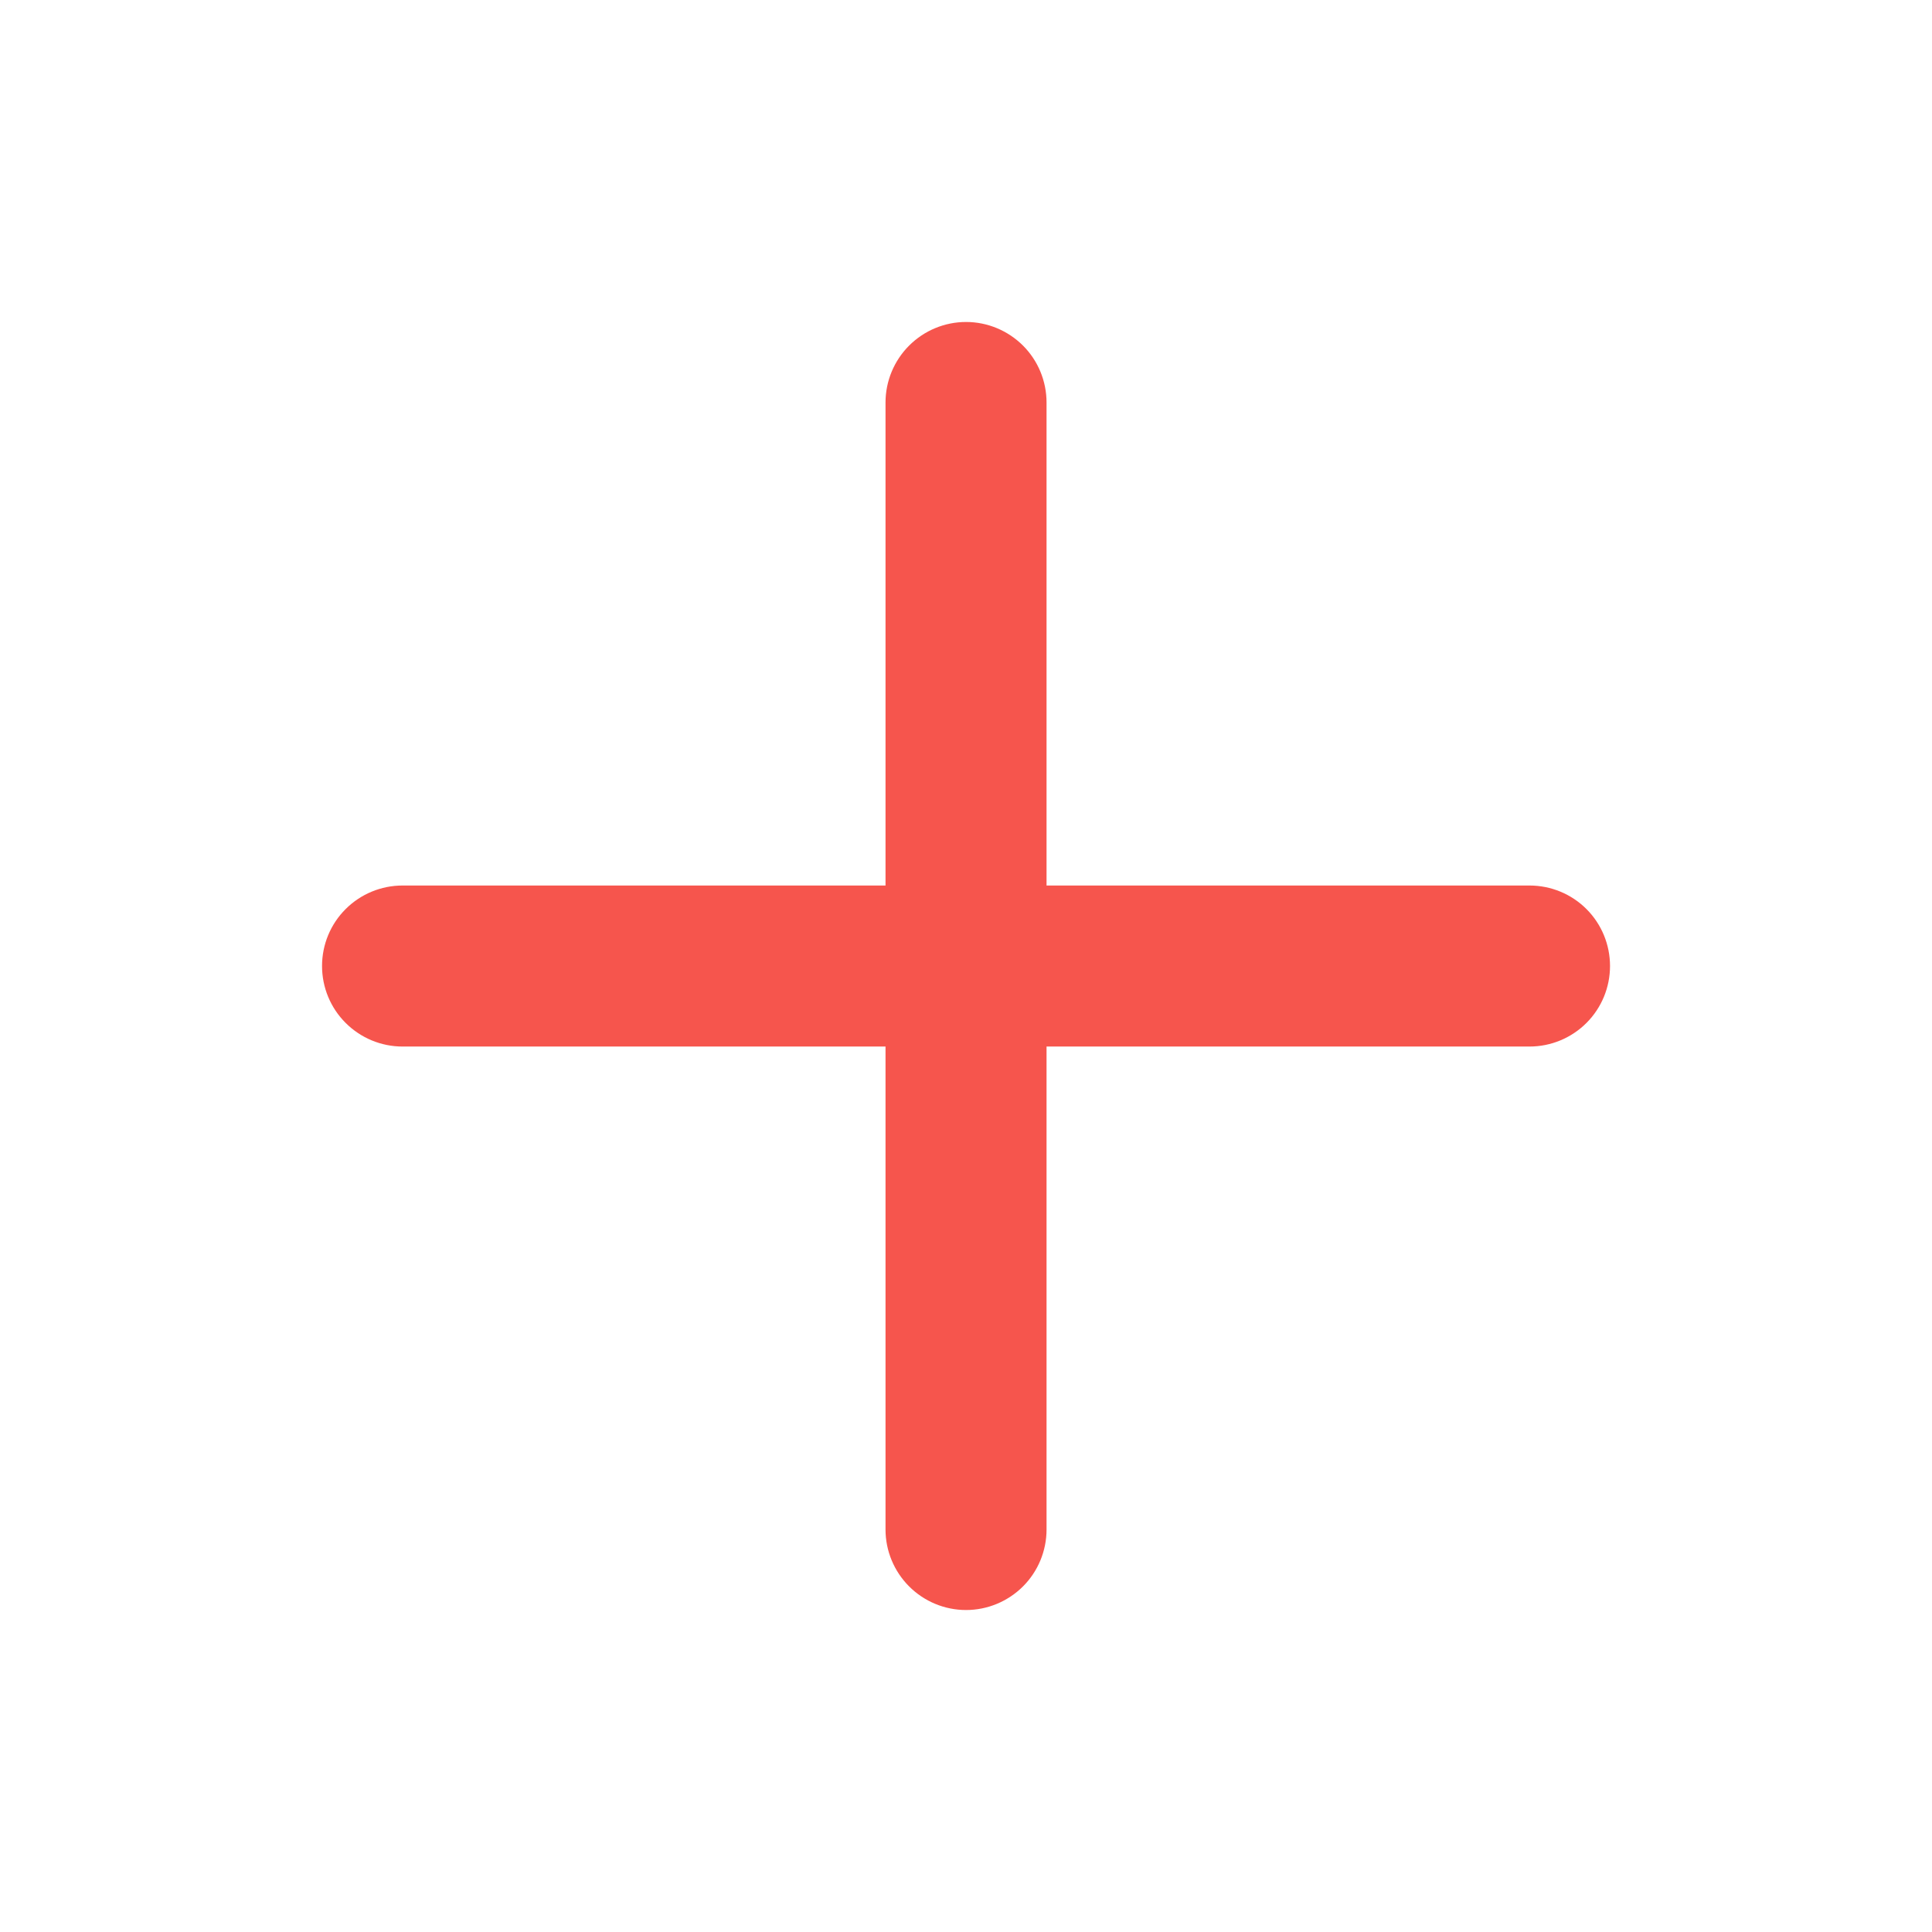 <svg width="32" height="32" viewBox="0 0 32 32" fill="none" xmlns="http://www.w3.org/2000/svg">
<path d="M25.334 14.667H17.334V6.667C17.334 6.313 17.194 5.974 16.944 5.724C16.693 5.474 16.354 5.333 16.001 5.333C15.647 5.333 15.308 5.474 15.058 5.724C14.808 5.974 14.667 6.313 14.667 6.667V14.667H6.667C6.314 14.667 5.975 14.807 5.725 15.057C5.474 15.307 5.334 15.646 5.334 16C5.334 16.354 5.474 16.693 5.725 16.943C5.975 17.193 6.314 17.334 6.667 17.334H14.667V25.334C14.667 25.687 14.808 26.026 15.058 26.276C15.308 26.526 15.647 26.667 16.001 26.667C16.354 26.667 16.693 26.526 16.944 26.276C17.194 26.026 17.334 25.687 17.334 25.334V17.334H25.334C25.688 17.334 26.027 17.193 26.277 16.943C26.527 16.693 26.667 16.354 26.667 16C26.667 15.646 26.527 15.307 26.277 15.057C26.027 14.807 25.688 14.667 25.334 14.667Z" fill="#F6554D"/>
</svg>
